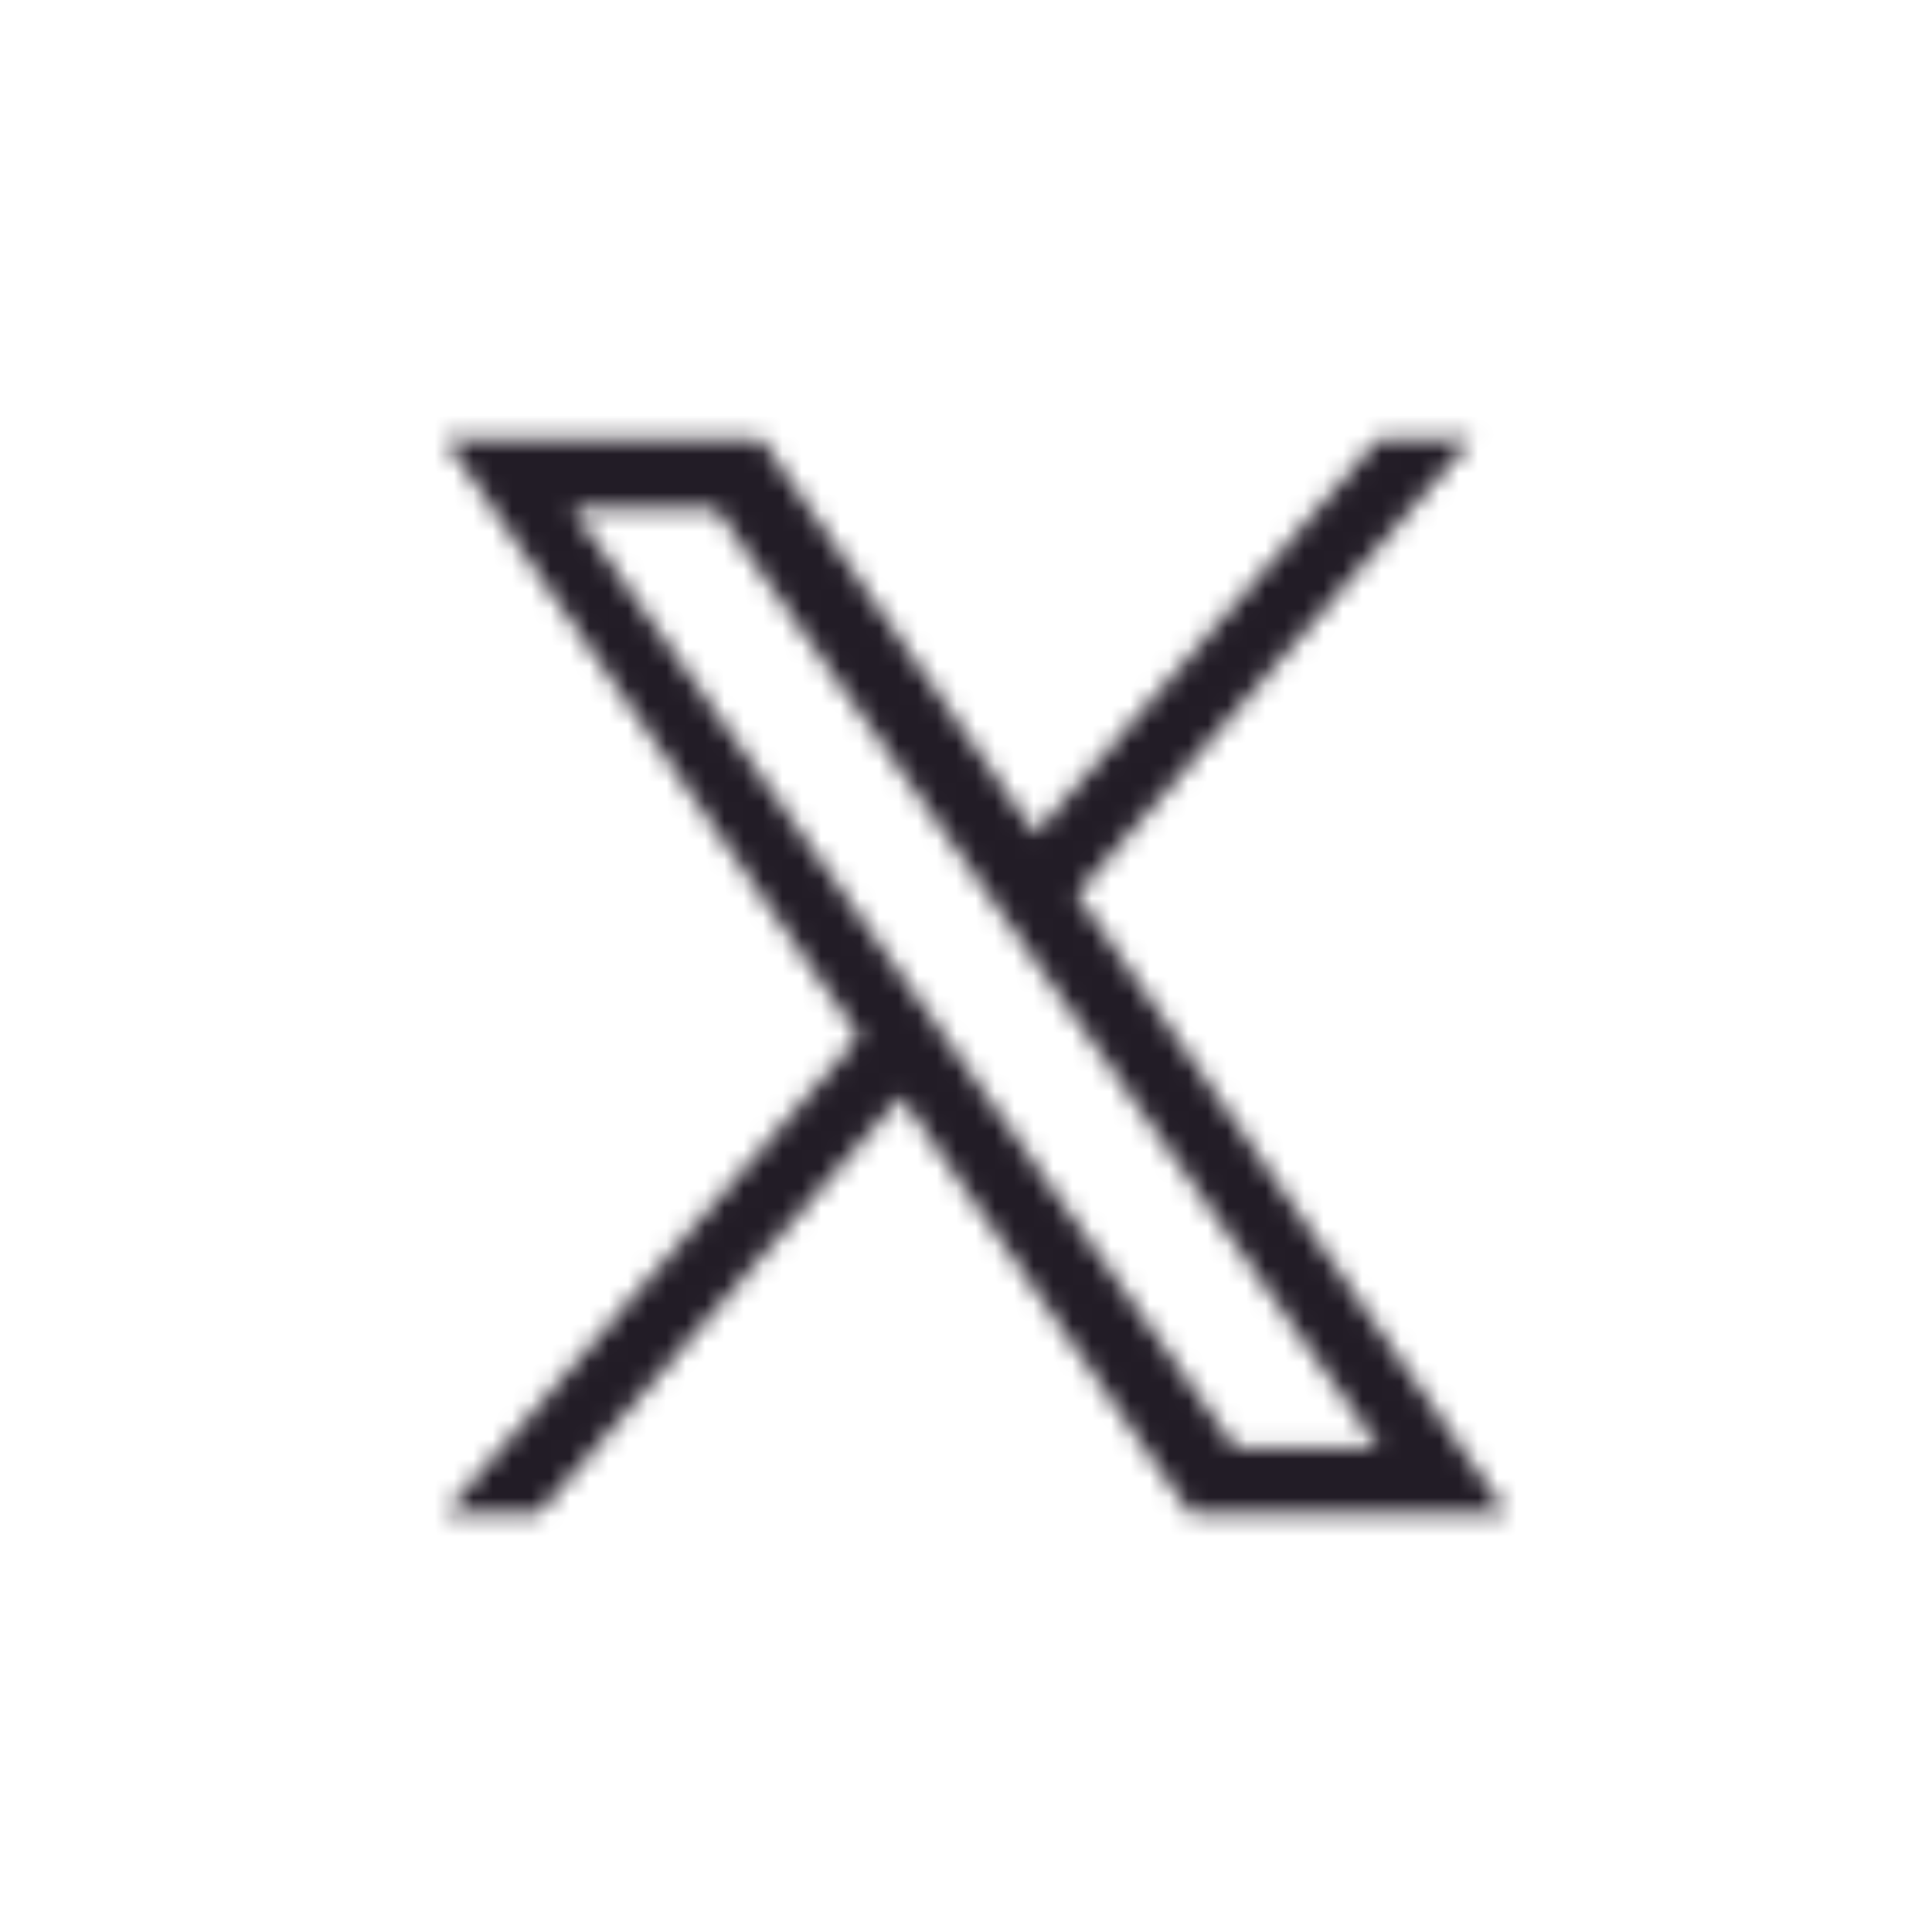 <svg width="100" height="100" viewBox="0 0 100 100" fill="none" xmlns="http://www.w3.org/2000/svg">
<g clip-path="url(#clip0_219_3371)">
<mask id="mask0_219_3371" style="mask-type:alpha" maskUnits="userSpaceOnUse" x="0" y="0" width="100" height="100">
<g clip-path="url(#clip1_219_3371)">
<path d="M10.166 14.427C20.881 2.454 34.966 0.926 50 0.926C65.034 0.926 79.119 2.454 89.834 14.427C99.198 24.891 100 37.254 100 50.431C100 63.607 99.198 75.971 89.834 86.434C79.119 98.407 65.034 99.936 50 99.936C36.071 99.936 23.019 98.902 12.342 88.685C1.253 78.072 0 64.704 0 50.431C0 37.254 0.802 24.891 10.166 14.427Z" fill="white"/>
</g>
</mask>
<g mask="url(#mask0_219_3371)">
<g clip-path="url(#clip2_219_3371)">
<mask id="mask1_219_3371" style="mask-type:alpha" maskUnits="userSpaceOnUse" x="0" y="0" width="100" height="100">
<path d="M55.733 46.272L76.207 22.707H71.356L53.577 43.168L39.377 22.707H23L44.473 53.648L23 78.359H27.852L46.627 56.752L61.623 78.359H78L55.731 46.272H55.733ZM49.087 53.92L46.911 50.839L29.601 26.323H37.053L51.023 46.109L53.199 49.19L71.358 74.907H63.905L49.087 53.922V53.92Z" fill="black"/>
</mask>
<g mask="url(#mask1_219_3371)">
<rect width="100" height="99.01" transform="translate(0 0.926)" fill="#221C26"/>
</g>
</g>
</g>
</g>
<defs>
<clipPath id="clip0_219_3371">
<rect width="100" height="100" fill="white"/>
</clipPath>
<clipPath id="clip1_219_3371">
<rect width="100" height="99.01" fill="white" transform="translate(0 0.926)"/>
</clipPath>
<clipPath id="clip2_219_3371">
<rect width="100" height="99.01" fill="white" transform="translate(0 0.926)"/>
</clipPath>
</defs>
</svg>
